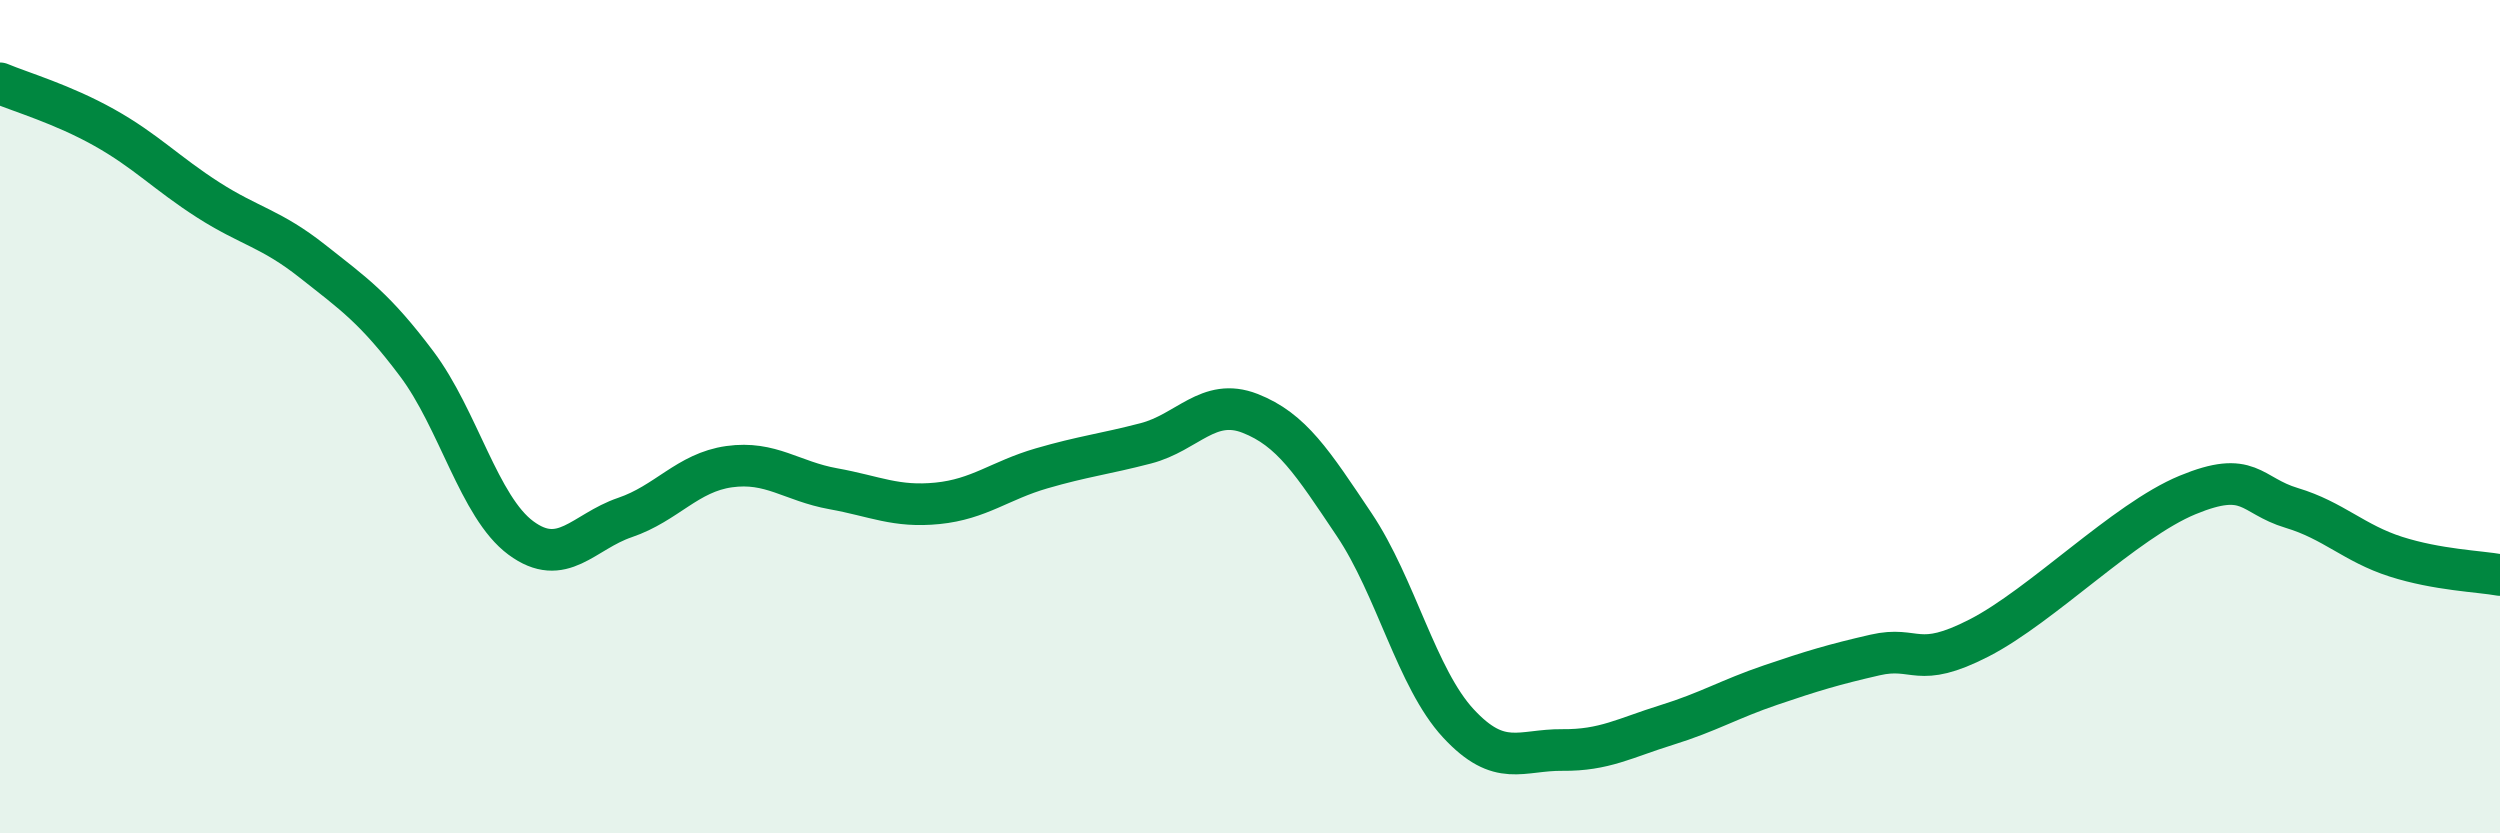 
    <svg width="60" height="20" viewBox="0 0 60 20" xmlns="http://www.w3.org/2000/svg">
      <path
        d="M 0,2 C 0.5,2.21 1.5,2.5 2.5,3.06 C 3.5,3.62 4,4.16 5,4.8 C 6,5.44 6.5,5.48 7.5,6.27 C 8.5,7.06 9,7.4 10,8.73 C 11,10.06 11.5,12.17 12.5,12.91 C 13.5,13.65 14,12.76 15,12.42 C 16,12.08 16.5,11.34 17.5,11.2 C 18.5,11.06 19,11.55 20,11.73 C 21,11.91 21.5,12.18 22.5,12.08 C 23.5,11.98 24,11.53 25,11.24 C 26,10.95 26.5,10.9 27.5,10.64 C 28.5,10.38 29,9.53 30,9.92 C 31,10.31 31.5,11.1 32.5,12.59 C 33.5,14.08 34,16.28 35,17.36 C 36,18.44 36.5,17.99 37.5,18 C 38.5,18.01 39,17.71 40,17.4 C 41,17.09 41.5,16.78 42.5,16.44 C 43.5,16.1 44,15.95 45,15.72 C 46,15.49 46,16.08 47.5,15.31 C 49,14.54 51,12.5 52.5,11.88 C 54,11.26 54,11.89 55,12.19 C 56,12.49 56.5,13.04 57.5,13.36 C 58.5,13.68 59.5,13.71 60,13.8L60 20L0 20Z"
        fill="#008740"
        opacity="0.1"
        stroke-linecap="round"
        stroke-linejoin="round"
      />
      <path
        d="M 0,2 C 0.5,2.21 1.5,2.5 2.5,3.06 C 3.5,3.62 4,4.16 5,4.8 C 6,5.44 6.5,5.48 7.5,6.27 C 8.5,7.06 9,7.4 10,8.73 C 11,10.06 11.5,12.17 12.5,12.91 C 13.5,13.65 14,12.76 15,12.42 C 16,12.08 16.5,11.34 17.5,11.2 C 18.5,11.06 19,11.55 20,11.73 C 21,11.91 21.5,12.18 22.5,12.08 C 23.5,11.98 24,11.53 25,11.24 C 26,10.95 26.5,10.9 27.5,10.64 C 28.5,10.38 29,9.53 30,9.92 C 31,10.31 31.5,11.1 32.5,12.59 C 33.5,14.08 34,16.28 35,17.36 C 36,18.44 36.5,17.99 37.5,18 C 38.5,18.01 39,17.71 40,17.4 C 41,17.09 41.5,16.78 42.5,16.44 C 43.5,16.1 44,15.95 45,15.72 C 46,15.49 46,16.08 47.5,15.31 C 49,14.54 51,12.5 52.5,11.88 C 54,11.26 54,11.89 55,12.19 C 56,12.49 56.5,13.04 57.5,13.36 C 58.5,13.68 59.5,13.71 60,13.8"
        stroke="#008740"
        stroke-width="1"
        fill="none"
        stroke-linecap="round"
        stroke-linejoin="round"
      />
    </svg>
  